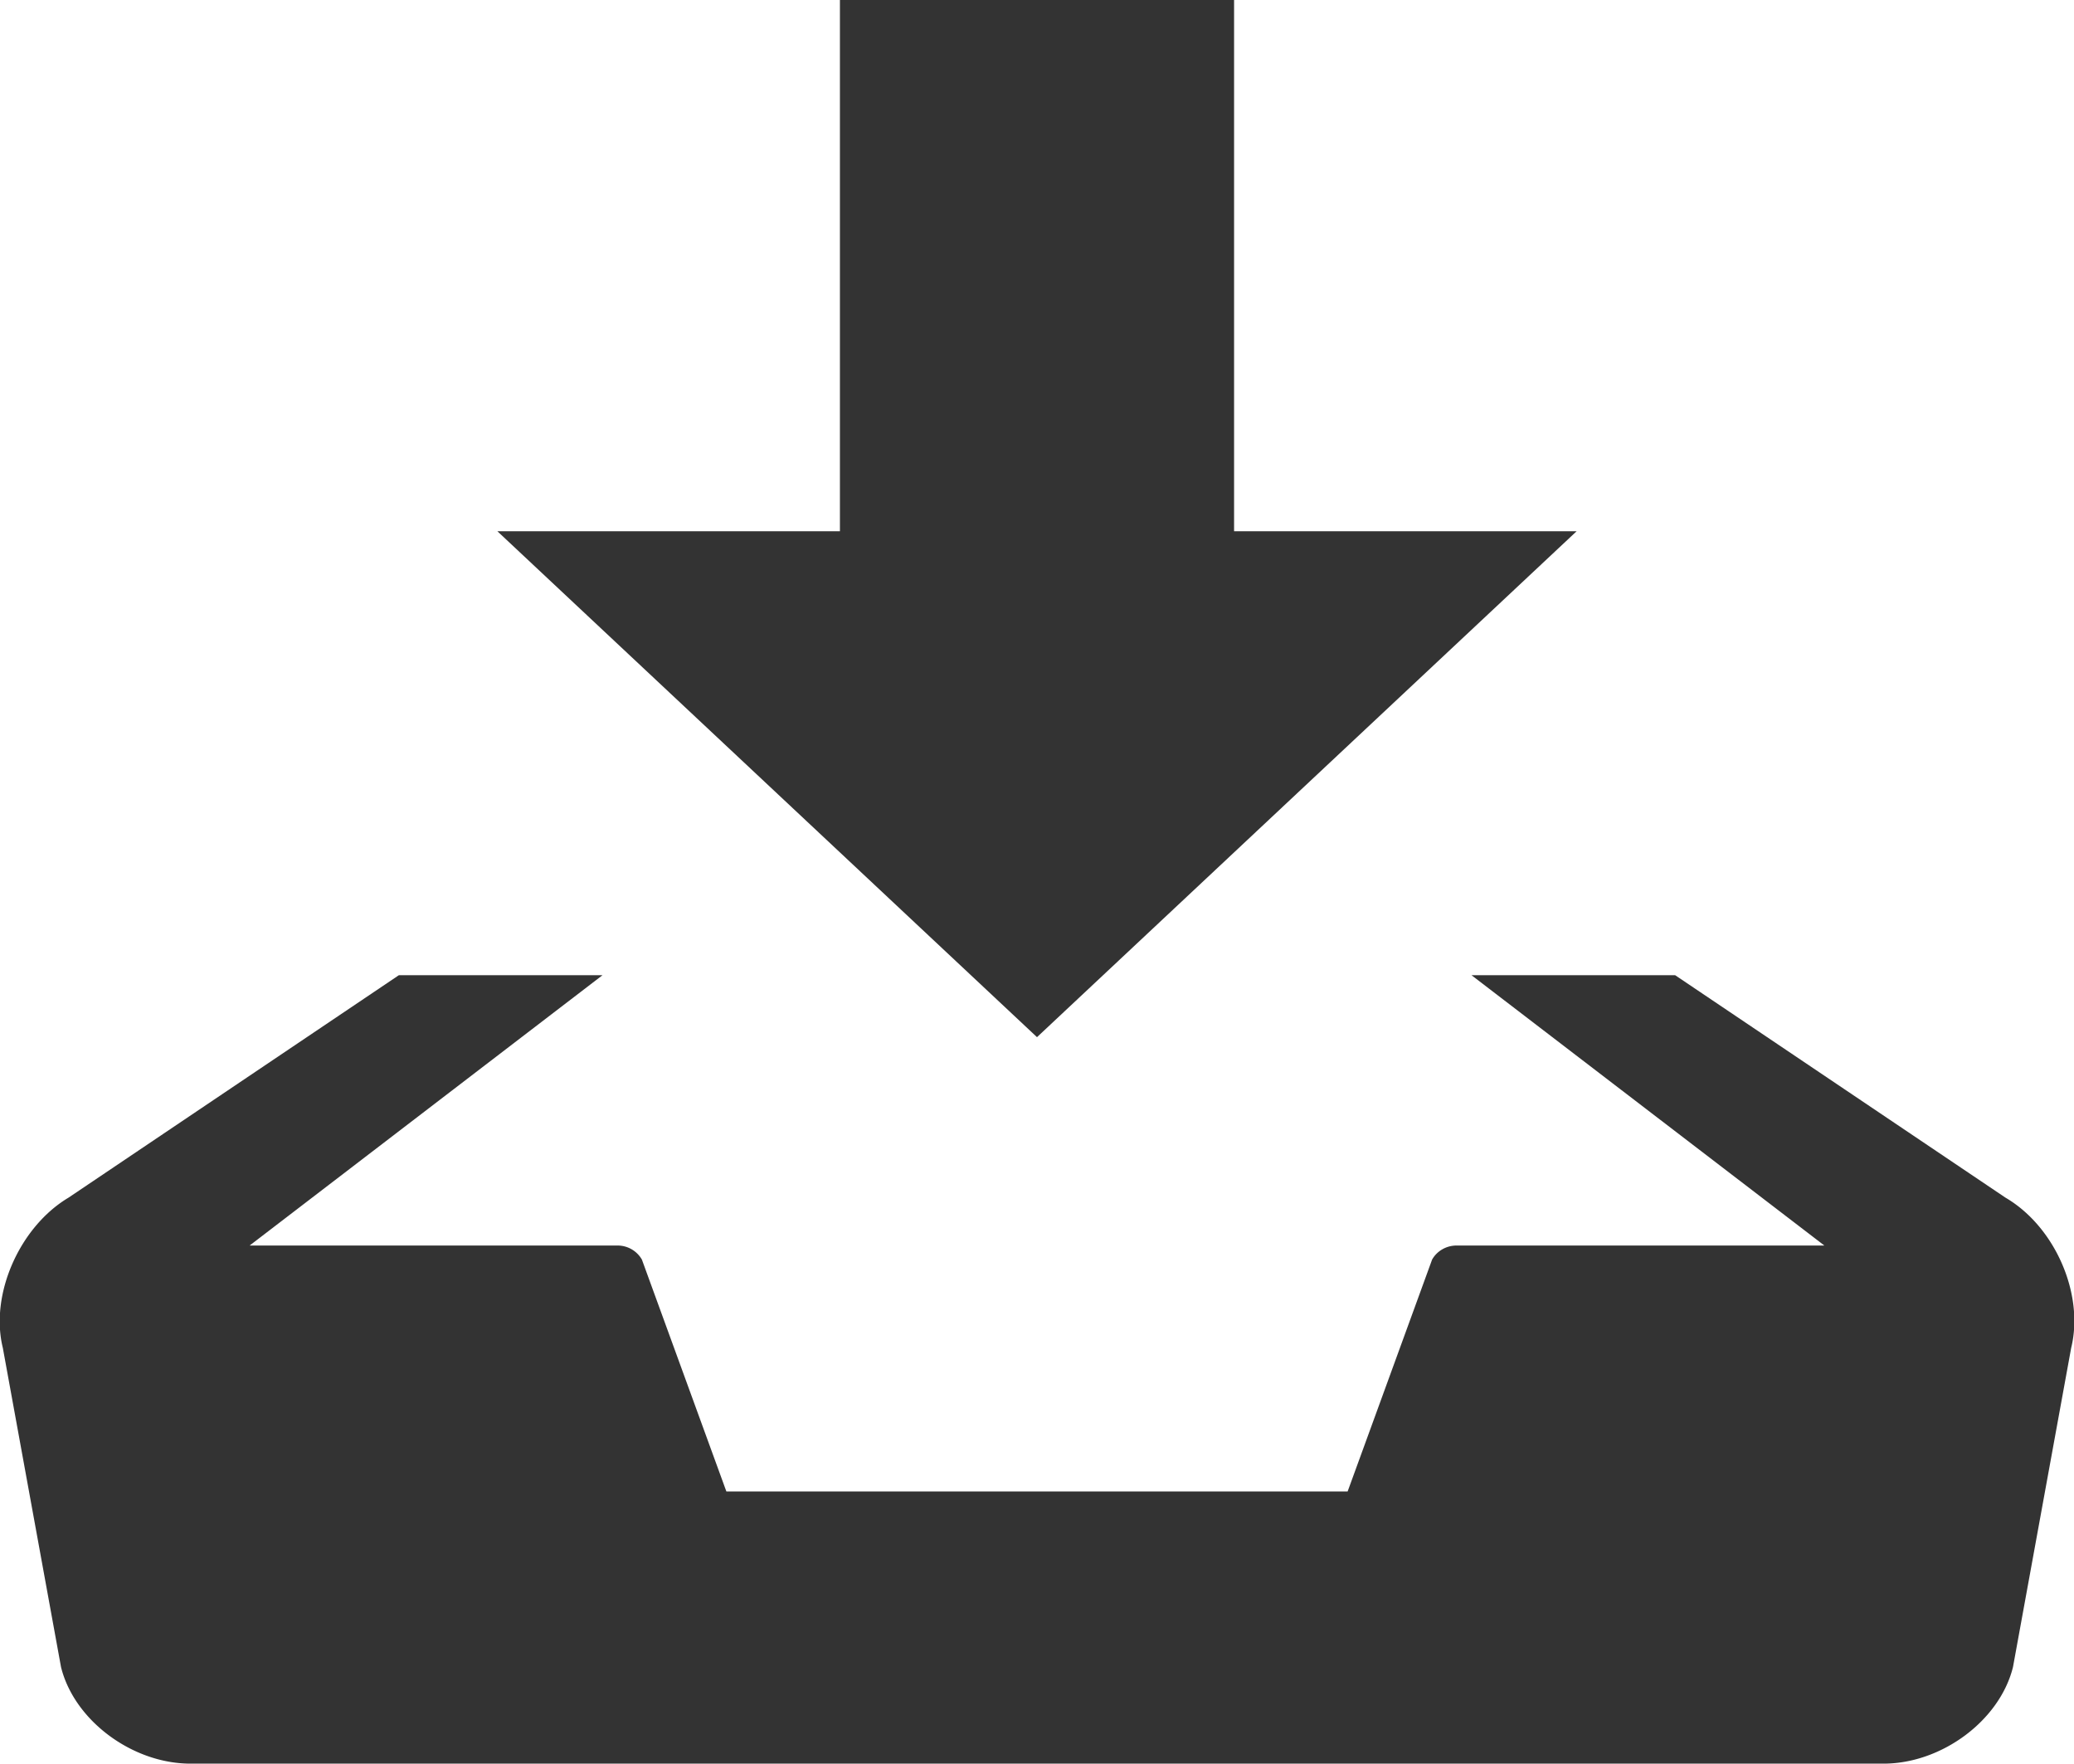<svg xmlns="http://www.w3.org/2000/svg" width="22.1" height="18.79"><path d="M21.37 12.76l-3.52-2.37h-2.17l3.76 2.88h-3.92c-.11 0-.21.06-.26.15l-.9 2.47H7.74l-.9-2.47a.298.298 0 00-.26-.15H2.66l3.76-2.88H4.25L.73 12.76c-.52.31-.84 1.03-.7 1.6l.62 3.4c.14.57.76 1.03 1.38 1.03h18.04c.62 0 1.24-.46 1.38-1.03l.62-3.4c.14-.57-.17-1.29-.7-1.6zm-4.57-7.1h-3.65V0h-4.2v5.66H5.3l5.75 5.39 5.75-5.39z" fill="#333"/></svg>